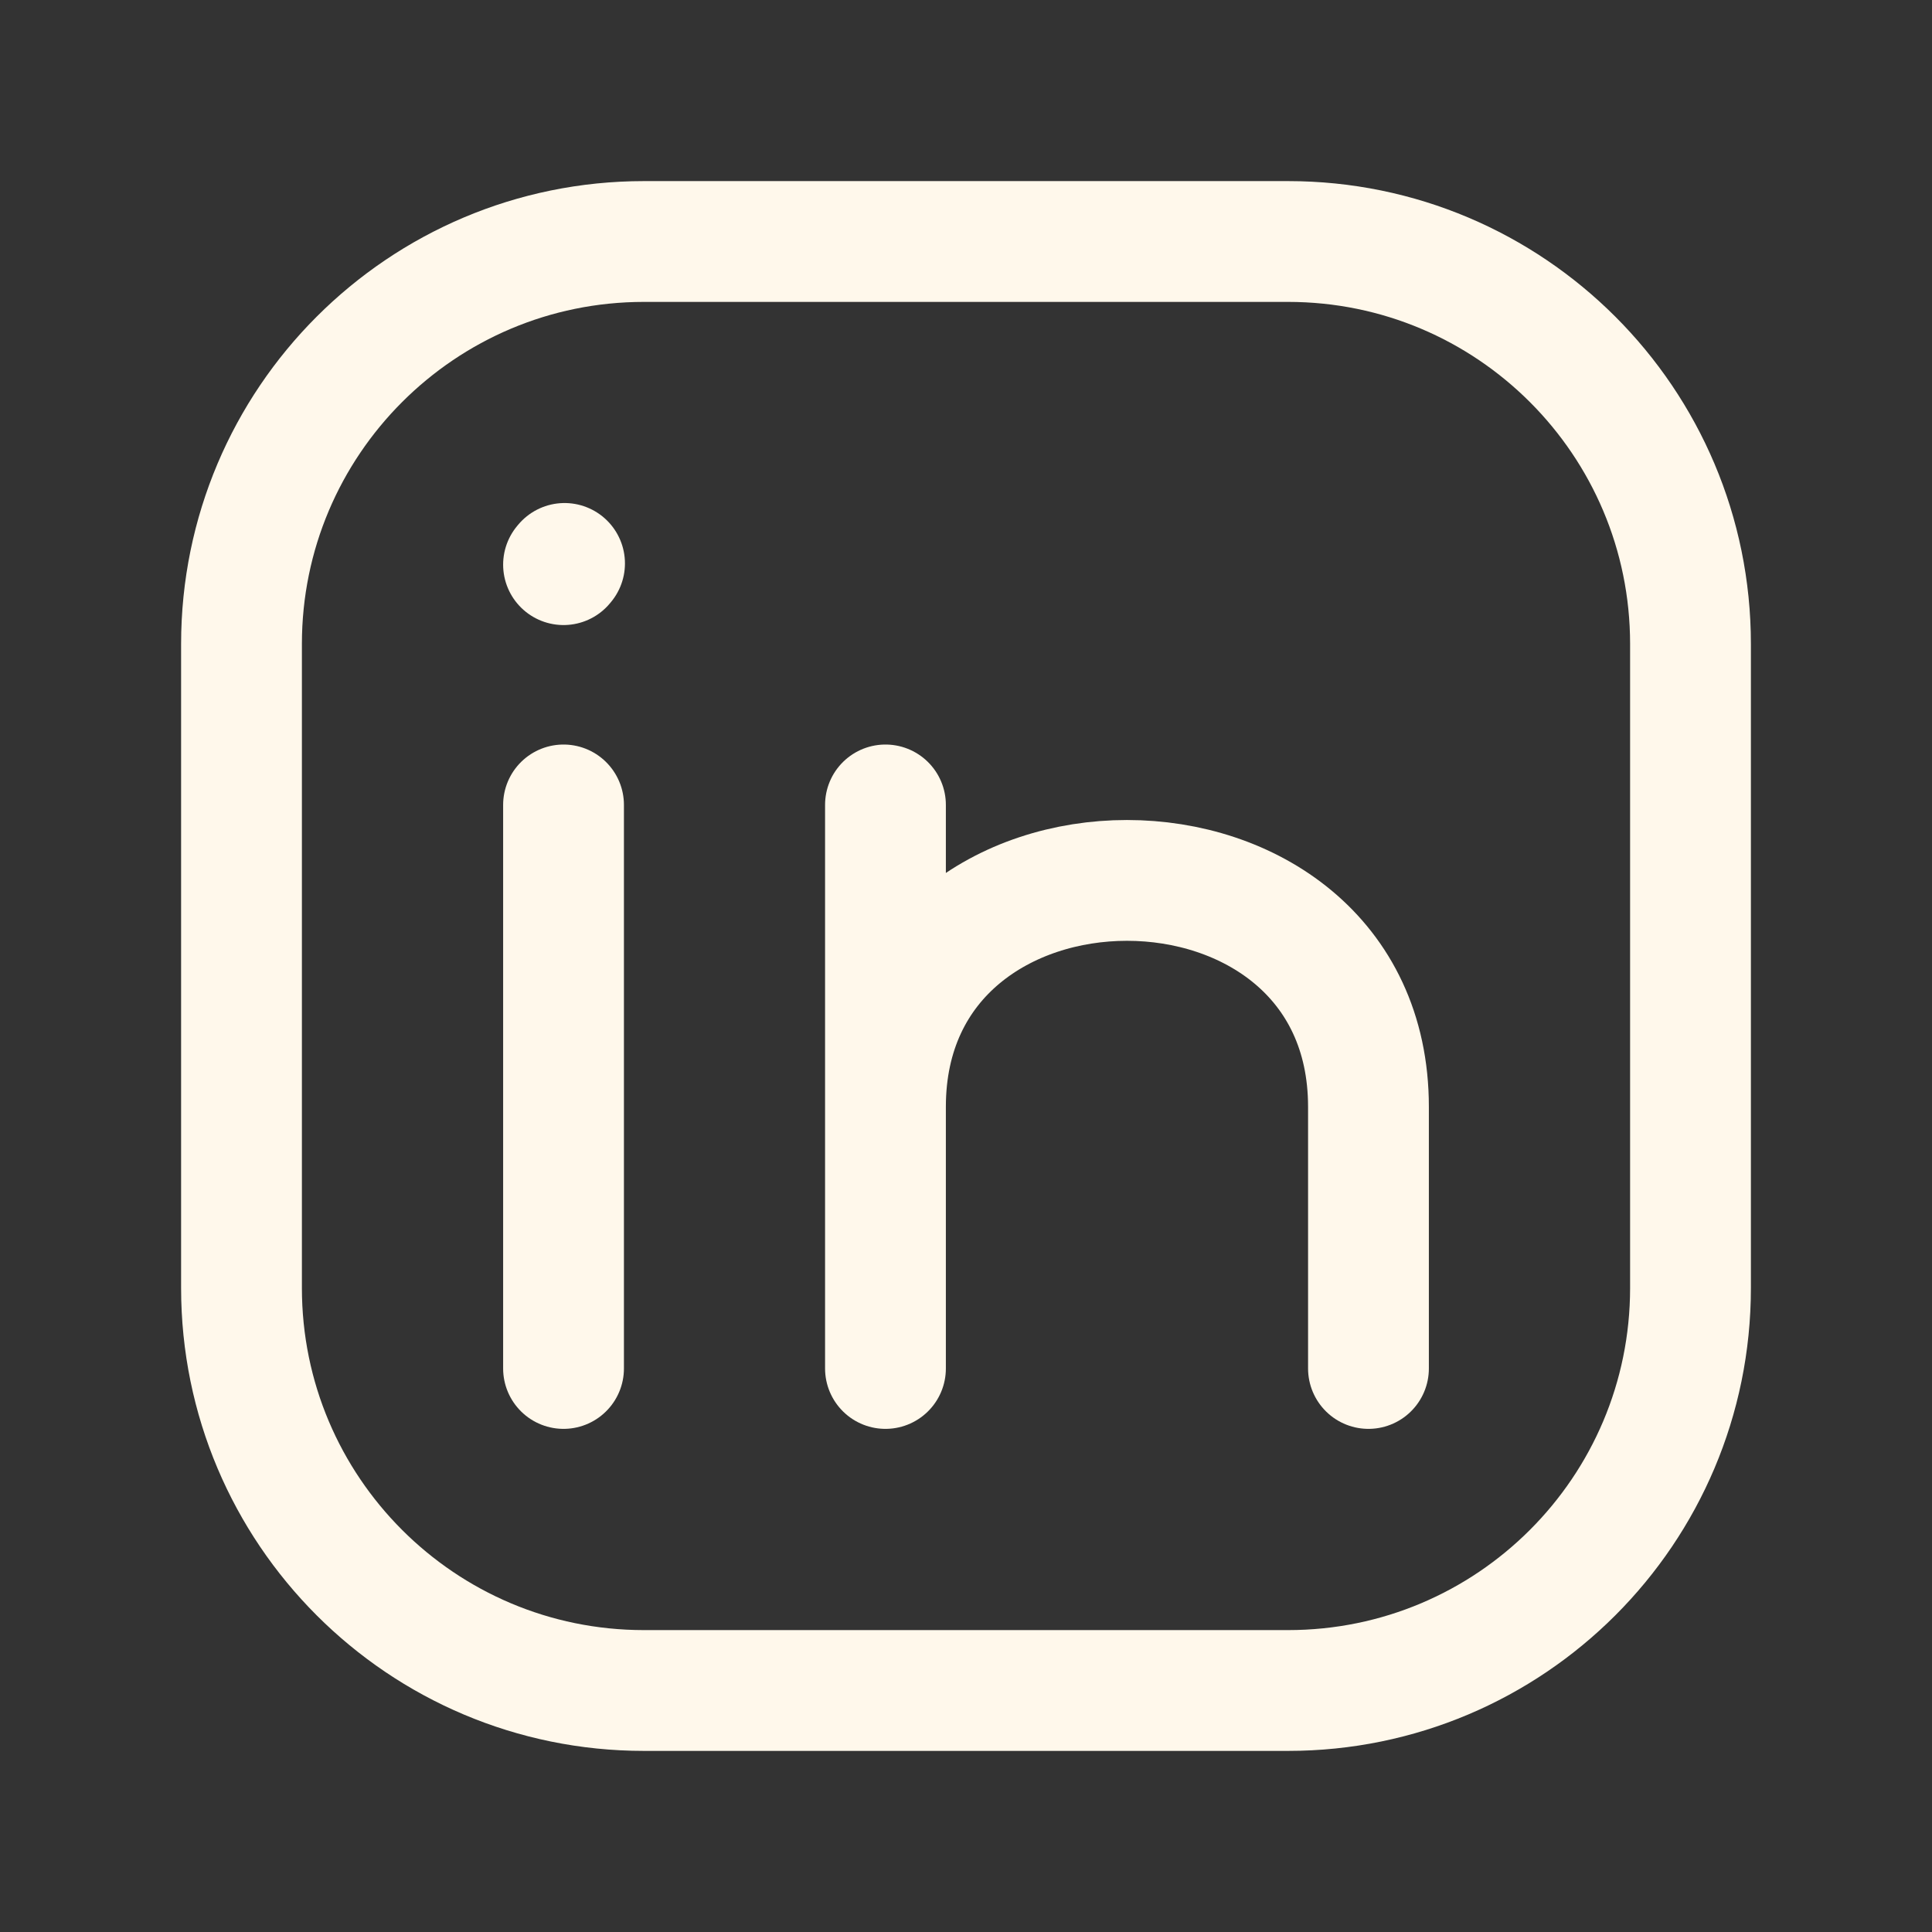 <svg width="19" height="19" viewBox="0 0 19 19" fill="none" xmlns="http://www.w3.org/2000/svg">
<rect x="0" y="0" width="19" height="19" fill="#333333" stroke="none"/>
<path d="M16.625 6.333V12.667C16.625 14.853 14.853 16.625 12.667 16.625H6.333C4.147 16.625 2.375 14.853 2.375 12.667V6.333C2.375 4.147 4.147 2.375 6.333 2.375H12.667C14.853 2.375 16.625 4.147 16.625 6.333Z" stroke="#FFF8EB" stroke-width="1.188" stroke-linecap="round" stroke-linejoin="round"/>
<path d="M5.542 13.458V10.687V7.916" stroke="#FFF8EB" stroke-width="1.188" stroke-linecap="round" stroke-linejoin="round"/>
<path d="M8.708 13.458V10.885M8.708 7.916V10.885M8.708 10.885C8.708 7.916 13.458 7.916 13.458 10.885V13.458" stroke="#FFF8EB" stroke-width="1.188" stroke-linecap="round" stroke-linejoin="round"/>
<path d="M5.542 5.553L5.552 5.541" stroke="#FFF8EB" stroke-width="1.188" stroke-linecap="round" stroke-linejoin="round"/>
</svg>
